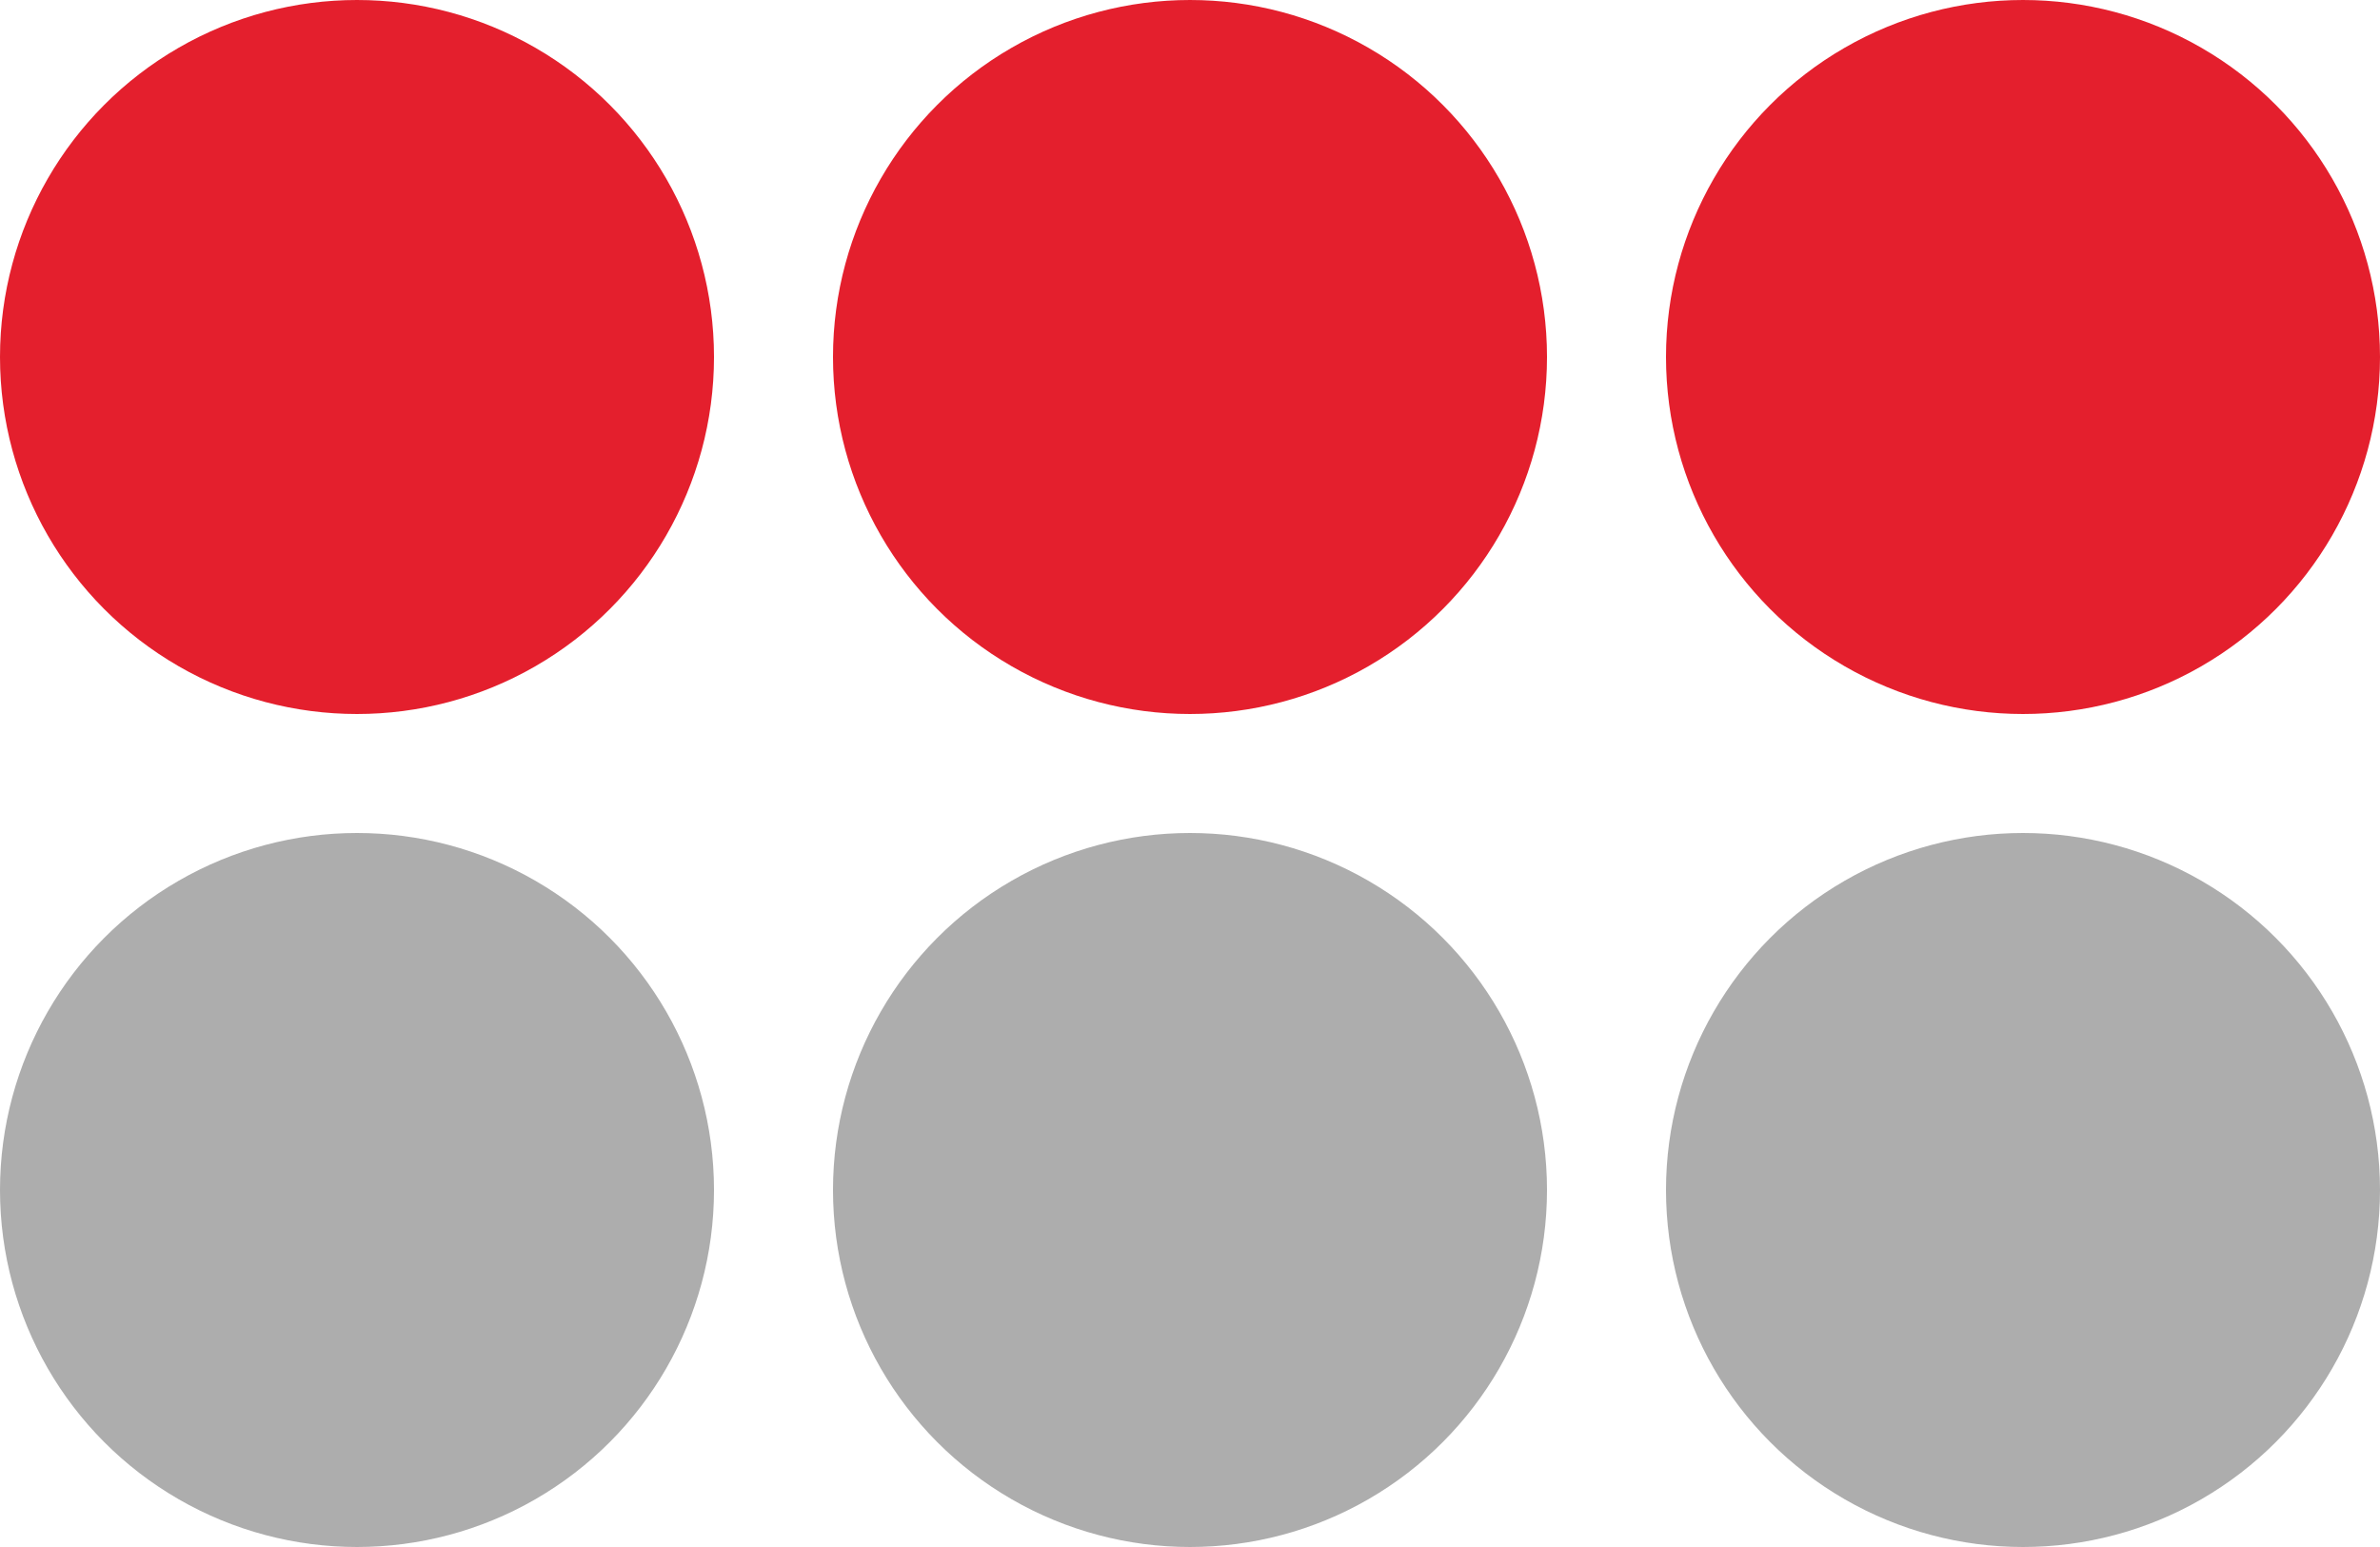 <?xml version="1.0" encoding="UTF-8"?> <svg xmlns="http://www.w3.org/2000/svg" width="20" height="13" viewBox="0 0 20 13" fill="none"><circle cx="3" cy="3" r="3" fill="#E41F2D"></circle><circle cx="3" cy="10" r="3" fill="#ADADAD"></circle><circle cx="10" cy="3" r="3" fill="#E41F2D"></circle><circle cx="10" cy="10" r="3" fill="#ADADAD"></circle><circle cx="17" cy="3" r="3" fill="#E41F2D"></circle><circle cx="17" cy="10" r="3" fill="#ADADAD"></circle></svg> 